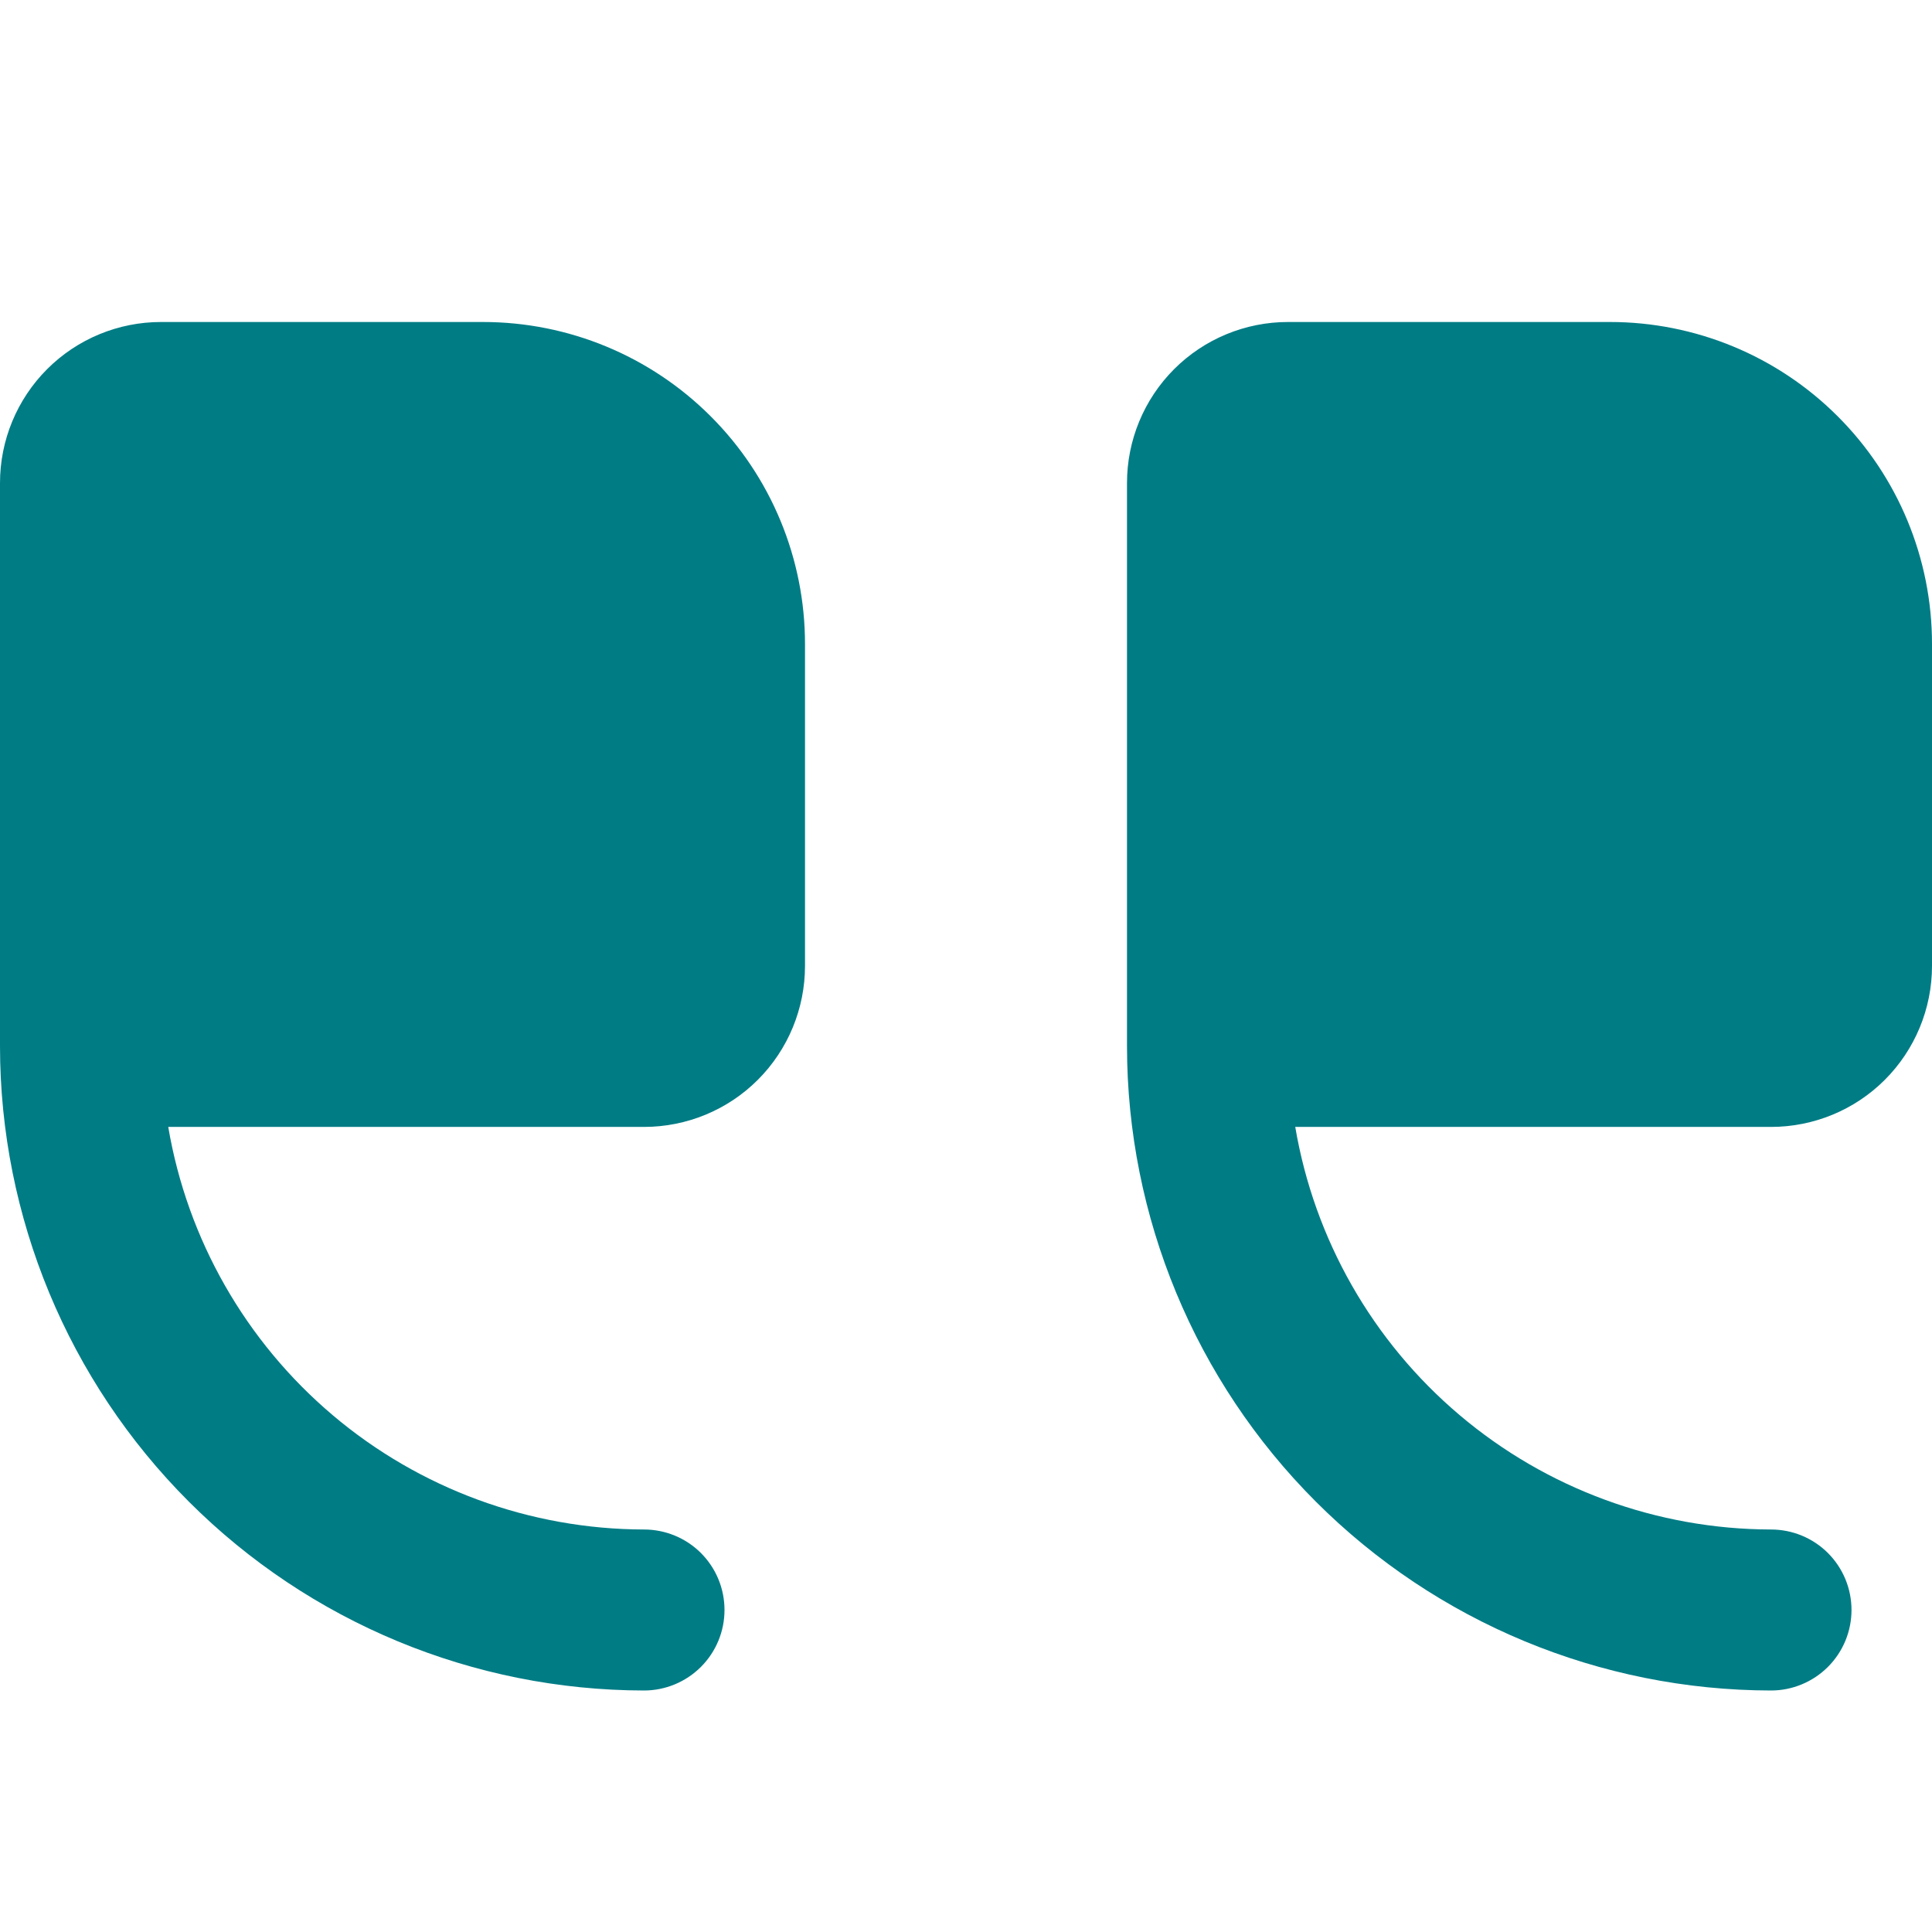 <svg width="24" height="24" viewBox="0 0 24 24" fill="none" xmlns="http://www.w3.org/2000/svg">
<g clip-path="url(#clip0_760_3412)">
<path d="M16 4H20C21.061 4 22.078 4.421 22.828 5.171C23.579 5.921 24 6.939 24 8V11.999C24 12.53 23.789 13.039 23.414 13.414C23.039 13.789 22.53 13.999 22 13.999H16.09C16.327 15.396 17.05 16.664 18.132 17.579C19.213 18.494 20.583 18.997 22 19C22.265 19 22.52 19.105 22.707 19.292C22.895 19.48 23 19.734 23 20C23 20.265 22.895 20.519 22.707 20.707C22.52 20.894 22.265 21 22 21C19.879 20.997 17.846 20.154 16.346 18.654C14.846 17.154 14.002 15.12 14 12.999V6C14 5.469 14.211 4.96 14.586 4.585C14.961 4.21 15.47 4 16 4Z" fill="#007C85"/>
<path d="M2 4H6C7.061 4 8.078 4.421 8.828 5.171C9.579 5.921 10 6.939 10 8V11.999C10 12.53 9.789 13.039 9.414 13.414C9.039 13.789 8.53 13.999 8 13.999H2.09C2.327 15.396 3.051 16.664 4.132 17.579C5.213 18.494 6.583 18.997 8 19C8.265 19 8.52 19.105 8.707 19.292C8.895 19.48 9 19.734 9 20C9 20.265 8.895 20.519 8.707 20.707C8.52 20.894 8.265 21 8 21C5.879 20.997 3.846 20.154 2.346 18.654C0.846 17.154 0.002 15.12 0 12.999V6C0 5.469 0.211 4.96 0.586 4.585C0.961 4.21 1.47 4 2 4Z" fill="#007C85"/>
</g>
<defs>
<clipPath id="clip0_760_3412">
<rect width="24" height="24" fill="white" transform="matrix(-1 0 0 1 24 0)"/>
</clipPath>
</defs>
</svg>
